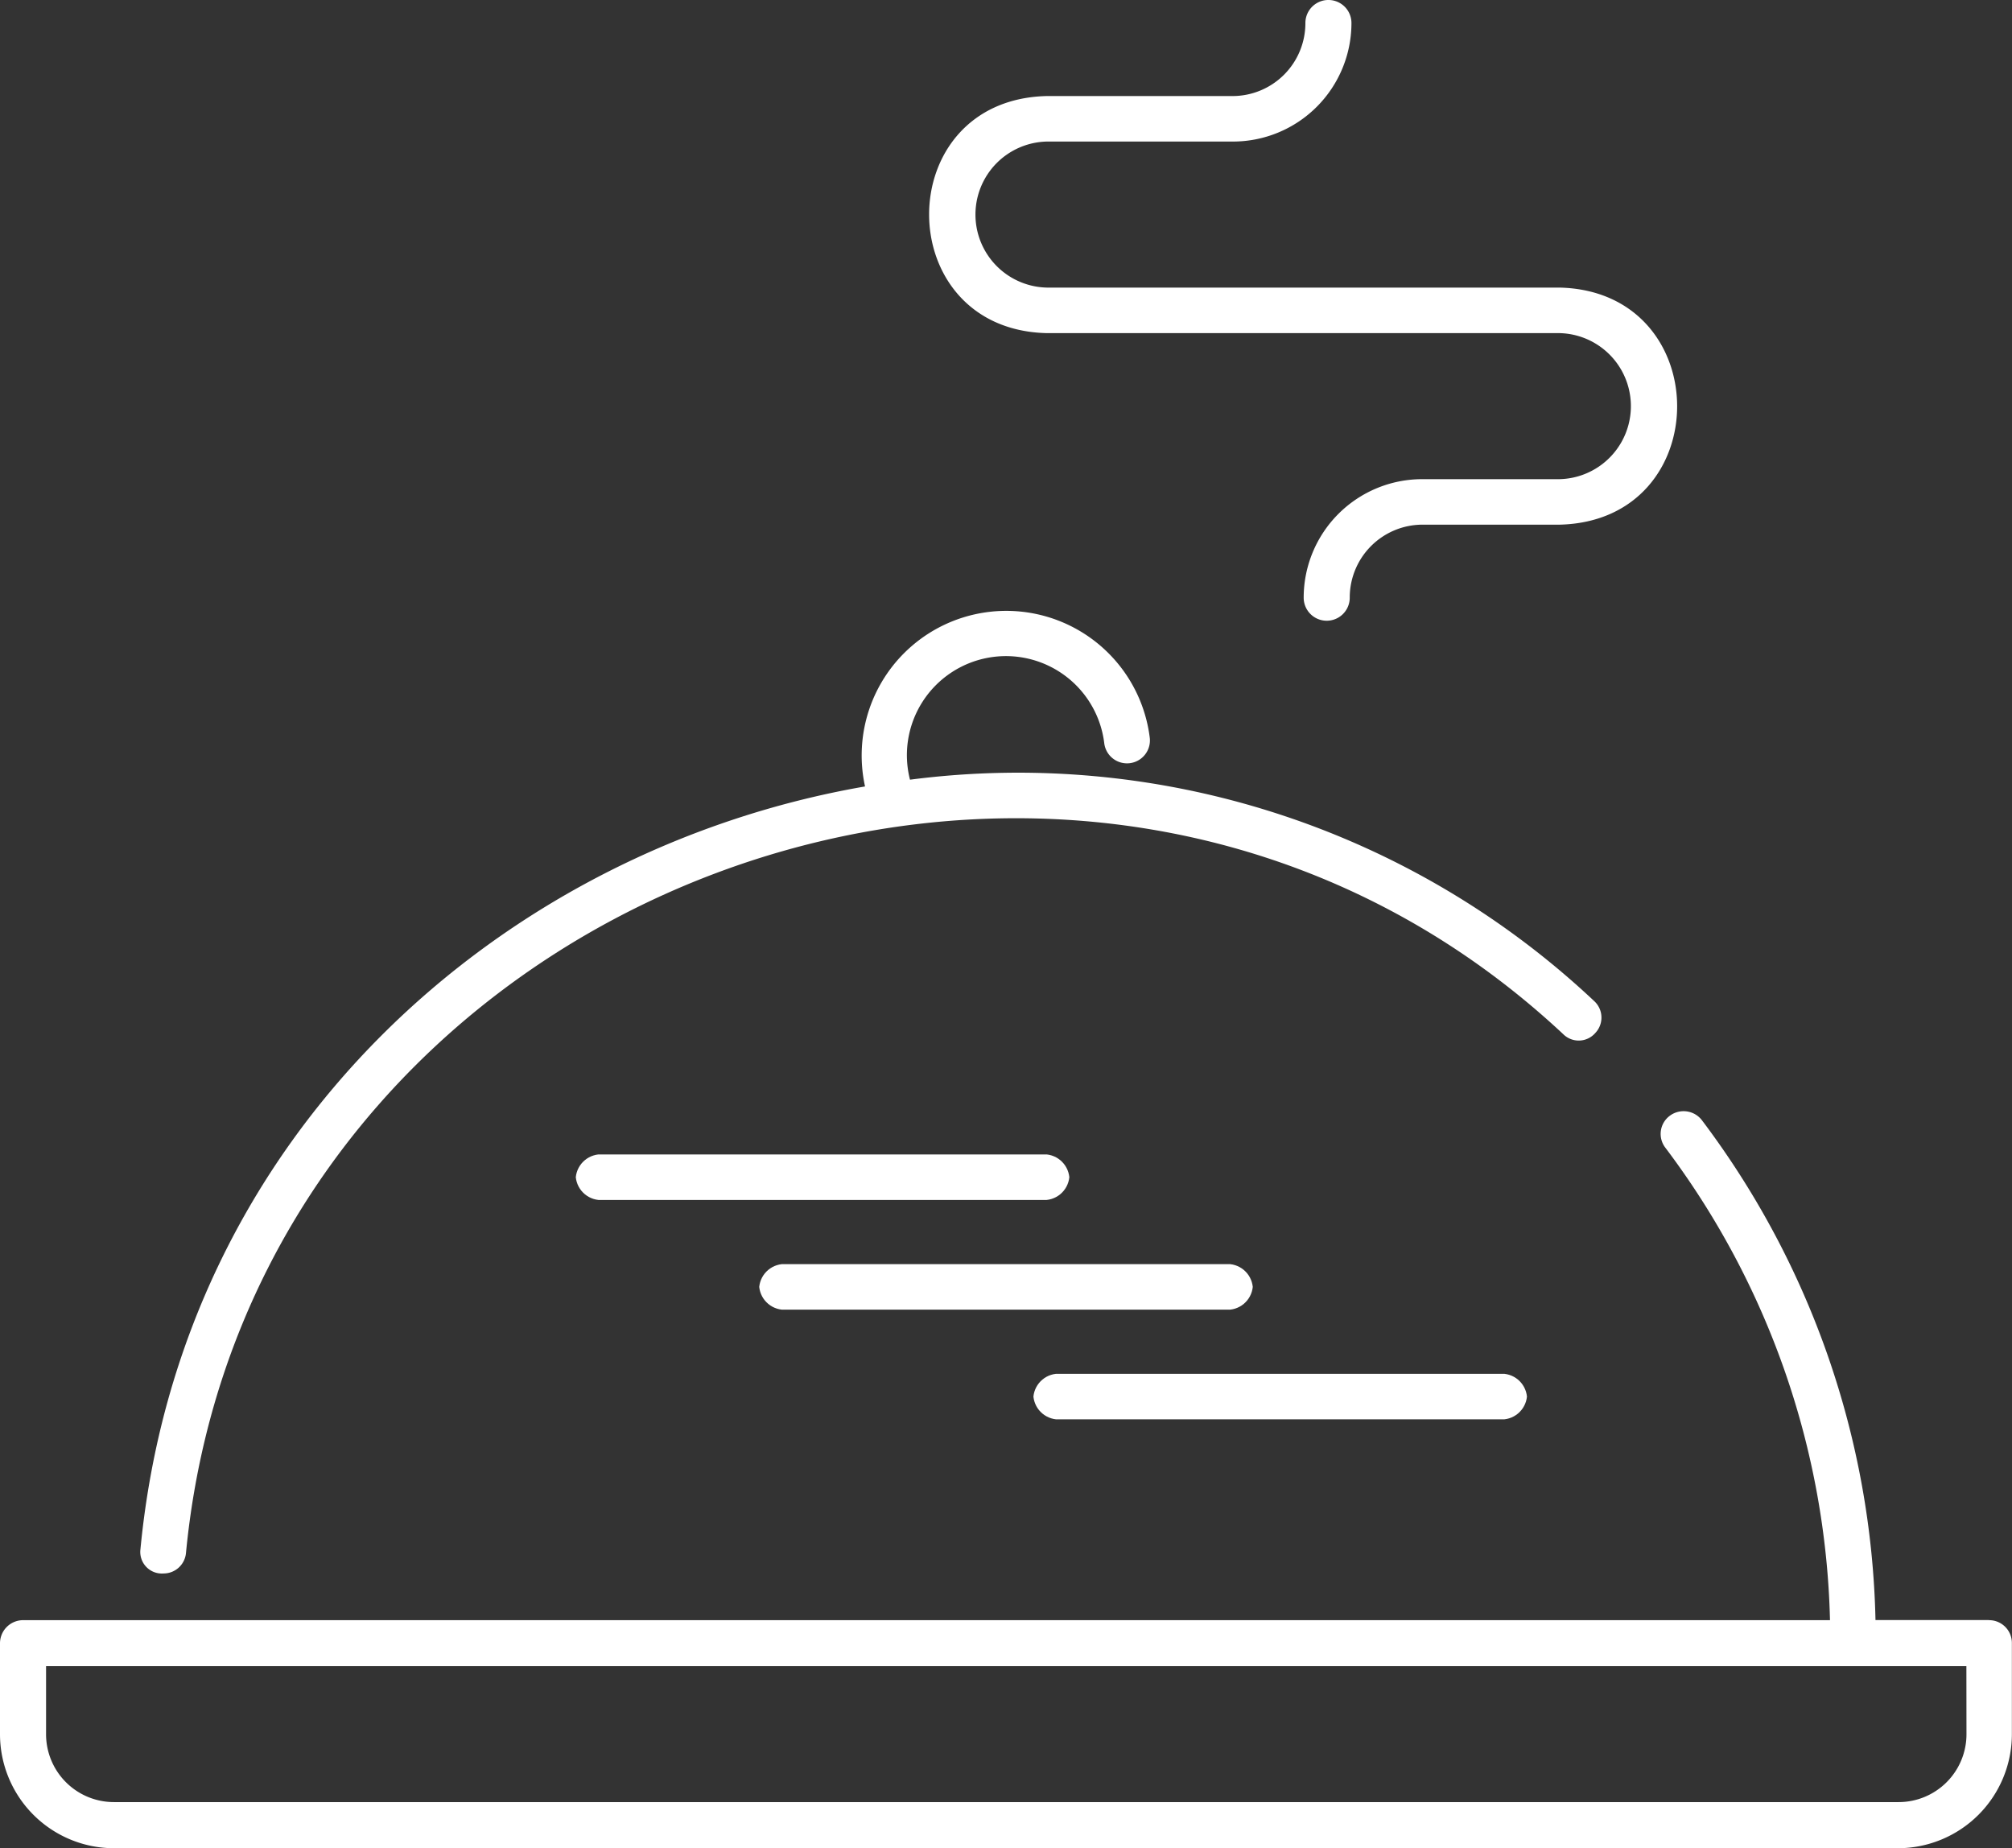 <?xml version="1.0" encoding="UTF-8"?> <svg xmlns="http://www.w3.org/2000/svg" xmlns:xlink="http://www.w3.org/1999/xlink" id="Group_11819" data-name="Group 11819" width="67.224" height="61.744" viewBox="0 0 67.224 61.744"><rect x="0" y="0" width="67.224" height="61.744" fill="#333333" stroke="none"/><defs><clipPath id="clip-path"><path id="Path_182" data-name="Path 182" d="M.916,0H15.574a.85.85,0,0,1,.916.762.85.85,0,0,1-.916.762H.916A.85.85,0,0,1,0,.762.85.85,0,0,1,.916,0Z" transform="translate(0 0)" fill="#a74c4c"></path></clipPath></defs><path id="Path_179" data-name="Path 179" d="M148.054,54.424h-3.791a28.743,28.743,0,0,0-5.8-16.7.771.771,0,0,0-1.07-.15.754.754,0,0,0-.15,1.07,27.292,27.292,0,0,1,5.5,15.783H82.369a.773.773,0,0,0-.769.769v3.04a3.812,3.812,0,0,0,3.81,3.81h59.6a3.812,3.812,0,0,0,3.81-3.81v-3.04a.761.761,0,0,0-.769-.769Zm-.751,3.81a2.267,2.267,0,0,1-2.271,2.271H85.41a2.267,2.267,0,0,1-2.271-2.271V55.963H147.3ZM86.292,52.06c1.332-13.906,12.086-23.384,24.21-25.486a4.831,4.831,0,1,1,9.515-1.614.766.766,0,0,1-1.52.188,3.309,3.309,0,1,0-6.493,1.2,28.087,28.087,0,0,1,22.858,7.394.748.748,0,0,1,.038,1.07.733.733,0,0,1-1.07.038c-16.29-15.22-43.878-4.9-46.017,17.341a.752.752,0,0,1-.751.676A.721.721,0,0,1,86.292,52.06ZM116.563,3.509h6.212a2.435,2.435,0,0,0,2.44-2.44.769.769,0,1,1,1.539,0,3.961,3.961,0,0,1-3.96,3.96h-6.212a2.44,2.44,0,0,0,0,4.879h17.134c5.217.131,5.236,7.788,0,7.92h-4.579a2.435,2.435,0,0,0-2.44,2.44.769.769,0,0,1-1.539,0,3.961,3.961,0,0,1,3.96-3.96H133.7a2.44,2.44,0,0,0,0-4.879H116.563c-5.217-.131-5.236-7.788,0-7.92Z" transform="translate(-81.6 -0.3)" fill="#fff"></path><g id="Mask_Group_8" data-name="Mask Group 8" transform="translate(19.238 38.566)" clip-path="url(#clip-path)"><path id="Path_181" data-name="Path 181" d="M119.491,10.789h17.134c5.217.131,3.19,1.576-.019,1.52H119.473C114.255,12.177,116.282,10.732,119.491,10.789Z" transform="translate(-120.237 -10.787)" fill="#fff"></path></g><g id="Mask_Group_9" data-name="Mask Group 9" transform="translate(25.367 42.231)" clip-path="url(#clip-path)"><path id="Path_183" data-name="Path 183" d="M119.491,10.789h17.134c5.217.131,3.19,1.576-.019,1.52H119.473C114.255,12.177,116.282,10.732,119.491,10.789Z" transform="translate(-120.237 -10.787)" fill="#fff"></path></g><g id="Mask_Group_10" data-name="Mask Group 10" transform="translate(34.528 45.895)" clip-path="url(#clip-path)"><path id="Path_185" data-name="Path 185" d="M119.491,10.789h17.134c5.217.131,3.19,1.576-.019,1.52H119.473C114.255,12.177,116.282,10.732,119.491,10.789Z" transform="translate(-120.237 -10.787)" fill="#fff"></path></g></svg> 